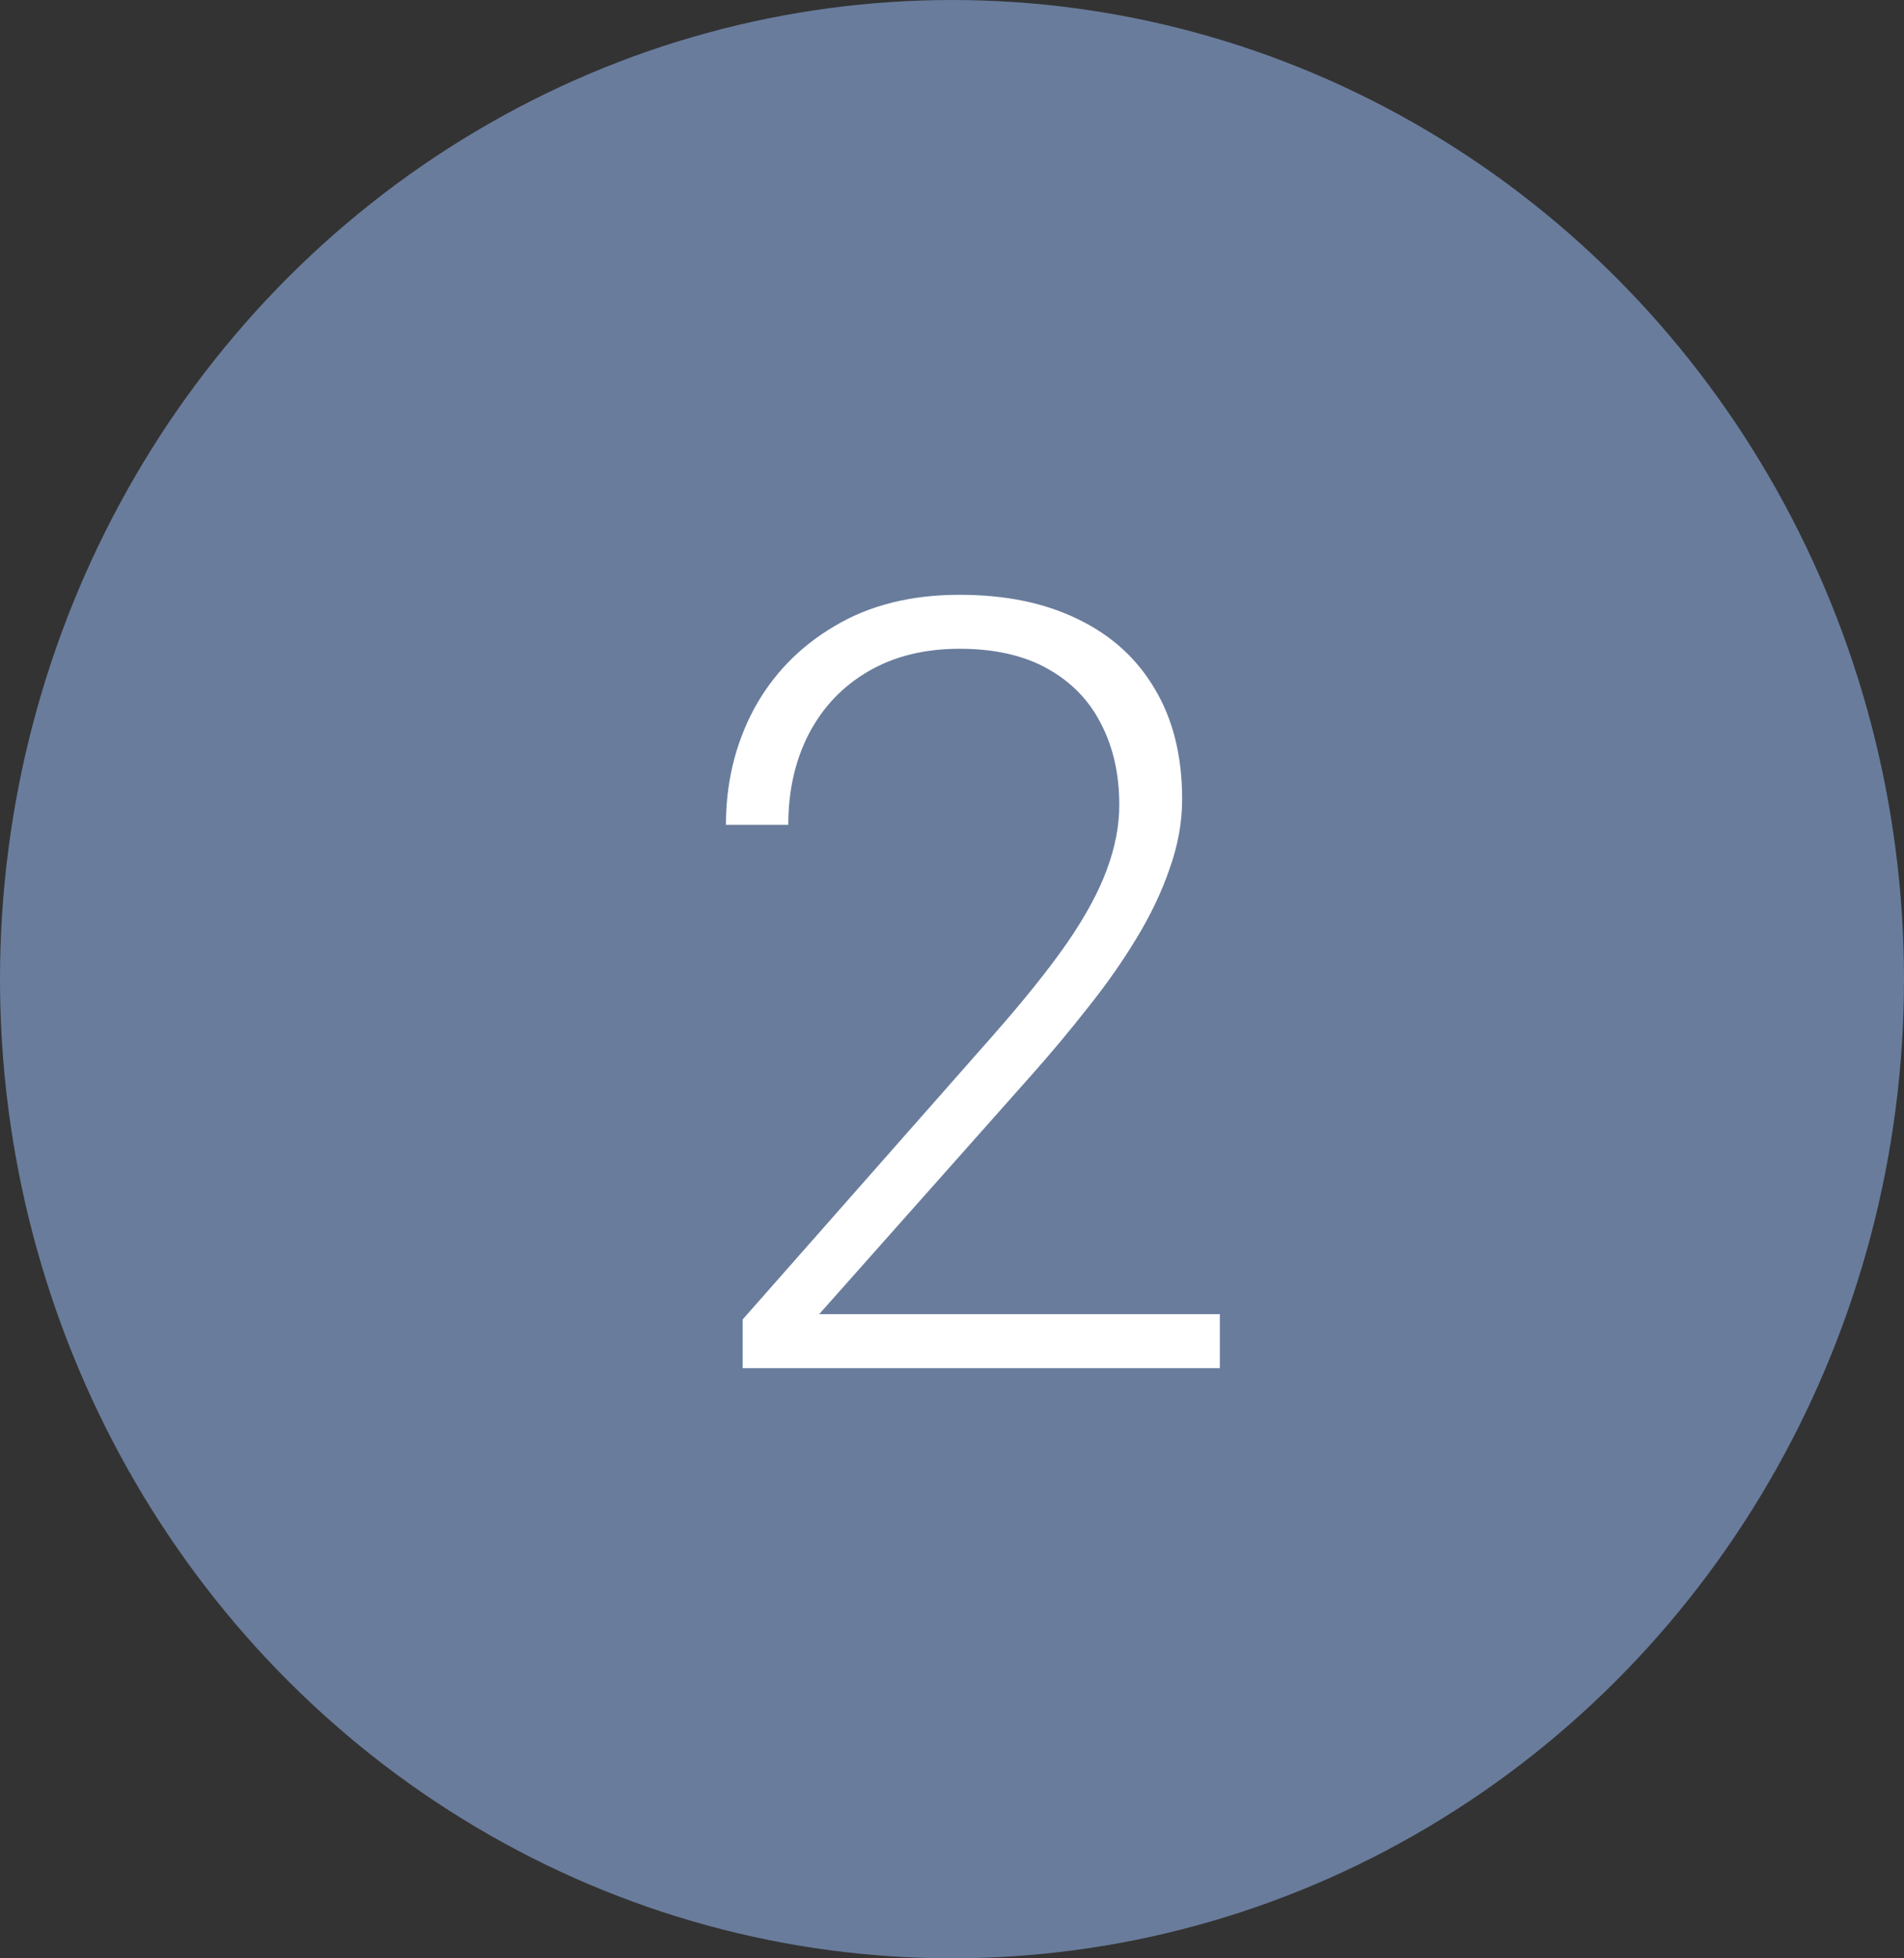 <?xml version="1.0" encoding="UTF-8"?> <svg xmlns="http://www.w3.org/2000/svg" width="71" height="73" viewBox="0 0 71 73" fill="none"><rect x="0" y="0" width="71" height="73" fill="#333333" stroke="none"/> <ellipse cx="35.5" cy="36.5" rx="35.5" ry="36.5" fill="#697C9C"></ellipse> <path d="M45.488 48.988V51H27.695V49.184L37.012 38.617C38.171 37.302 39.095 36.15 39.785 35.16C40.475 34.158 40.97 33.246 41.27 32.426C41.582 31.592 41.738 30.785 41.738 30.004C41.738 28.858 41.51 27.849 41.055 26.977C40.612 26.104 39.948 25.421 39.062 24.926C38.177 24.431 37.083 24.184 35.781 24.184C34.479 24.184 33.346 24.463 32.383 25.023C31.419 25.583 30.677 26.365 30.156 27.367C29.648 28.357 29.395 29.483 29.395 30.746H27.07C27.07 29.184 27.415 27.751 28.105 26.449C28.809 25.147 29.811 24.112 31.113 23.344C32.415 22.562 33.971 22.172 35.781 22.172C37.5 22.172 38.978 22.478 40.215 23.09C41.452 23.689 42.402 24.555 43.066 25.688C43.743 26.82 44.082 28.188 44.082 29.789C44.082 30.648 43.926 31.514 43.613 32.387C43.314 33.259 42.897 34.132 42.363 35.004C41.842 35.863 41.243 36.716 40.566 37.562C39.902 38.409 39.206 39.242 38.477 40.062L30.547 48.988H45.488Z" fill="white"></path> </svg> 